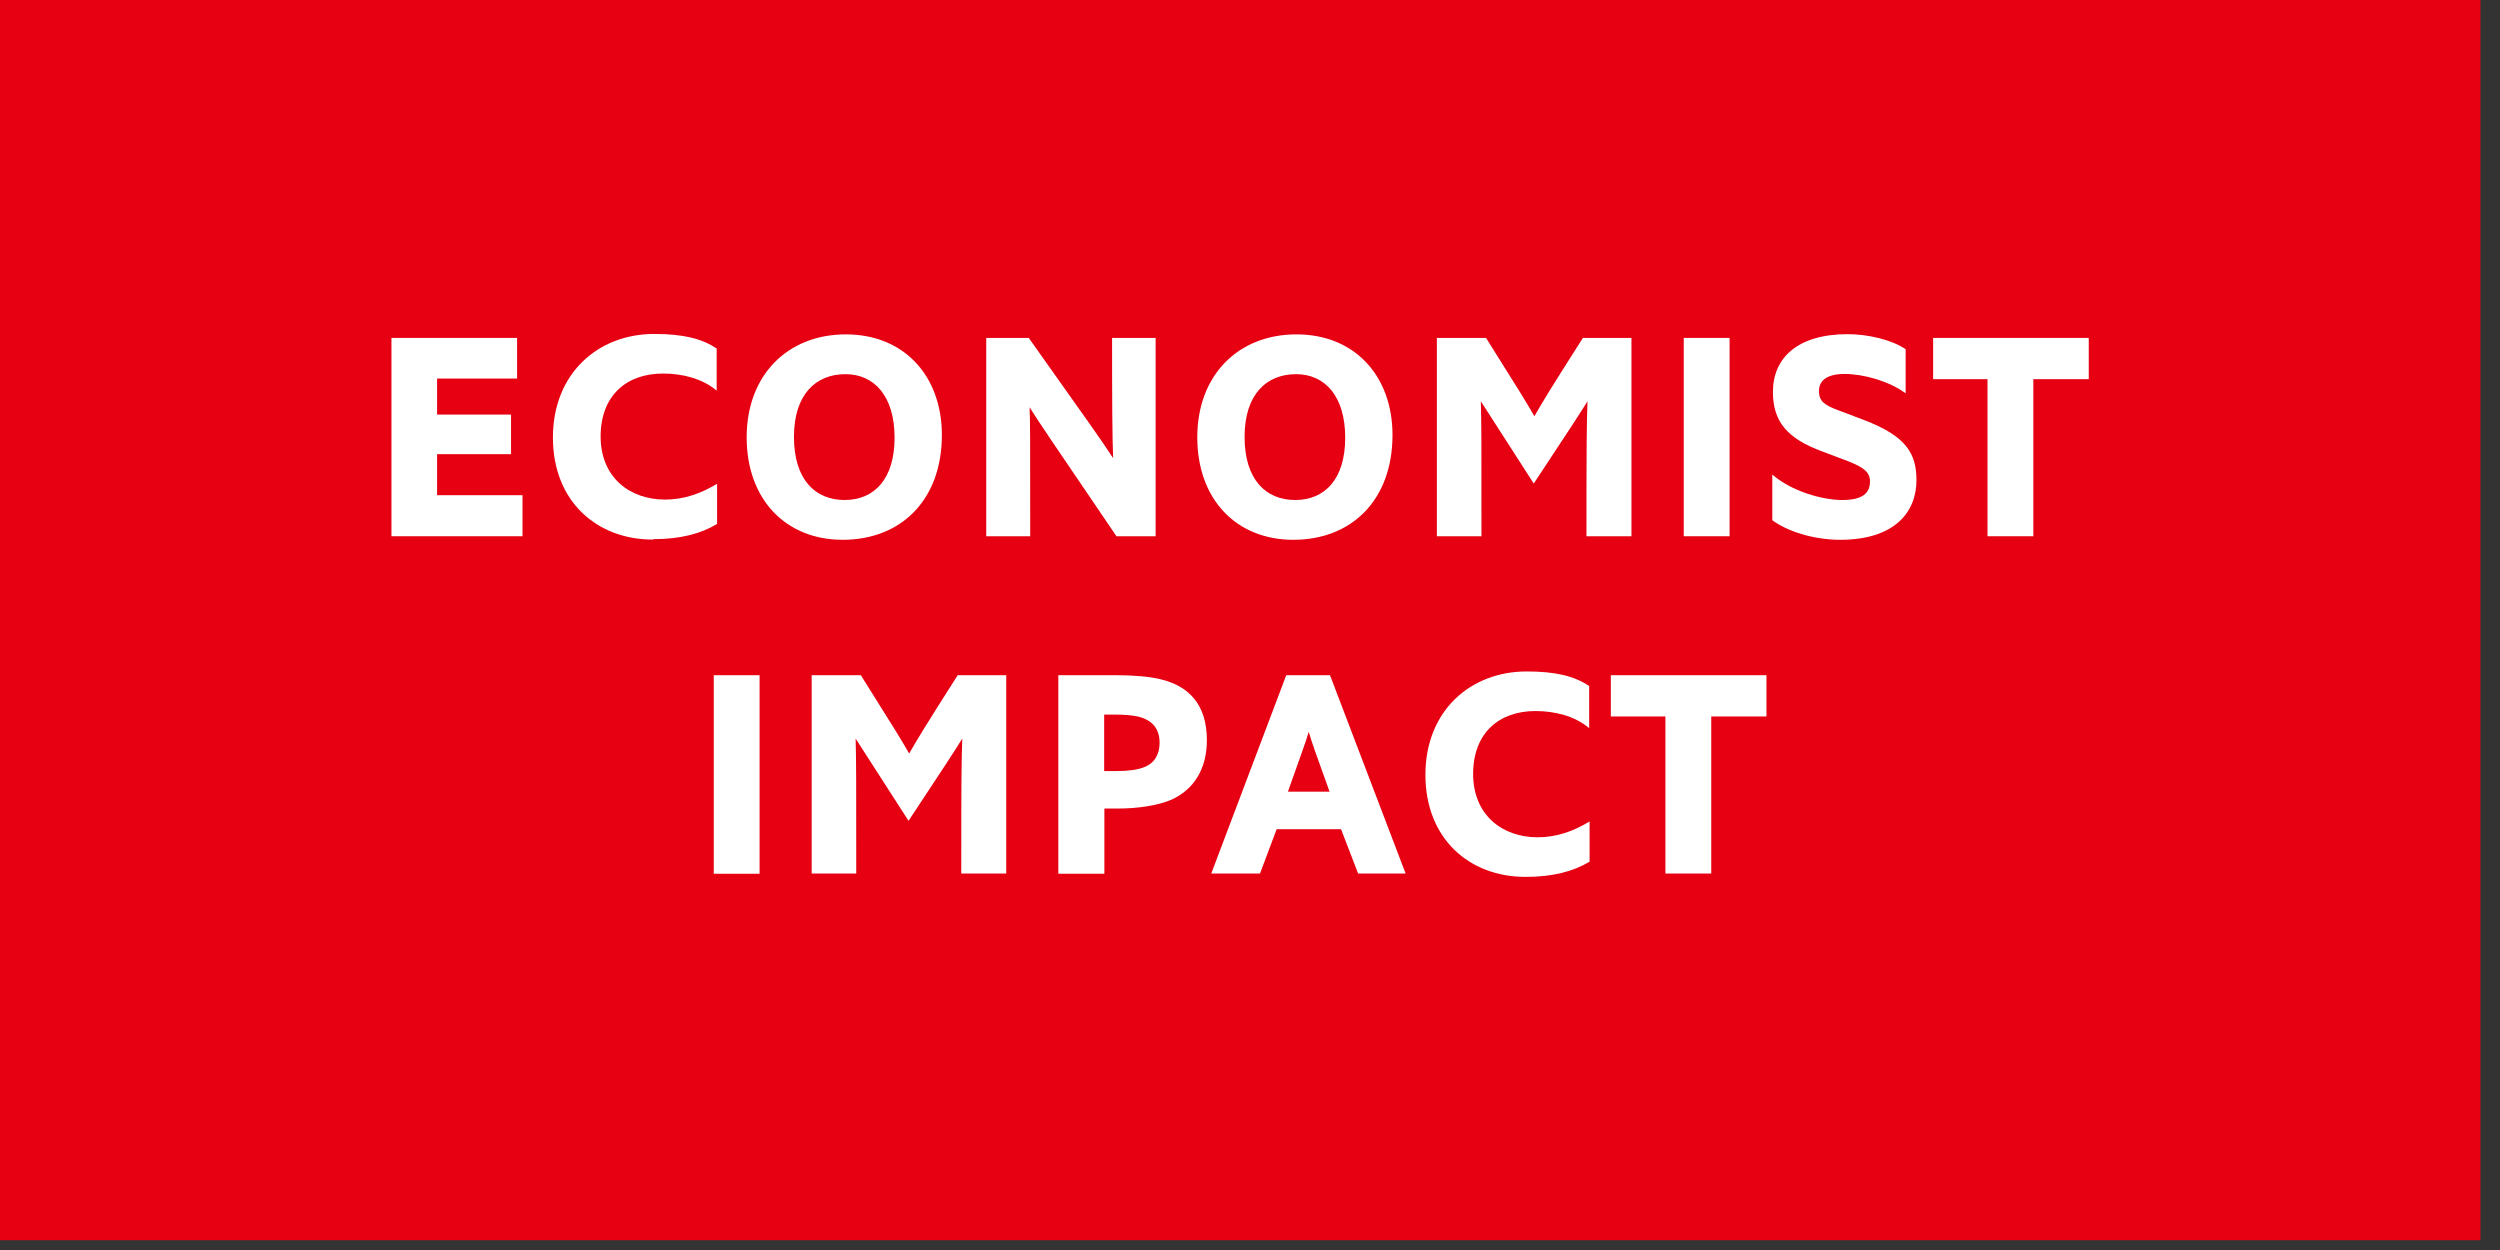 <svg viewBox="0 0 120 60" fill="none" xmlns="http://www.w3.org/2000/svg">
<rect x="0" y="0" width="120" height="60" fill="#333333" stroke="none"/>
<g clip-path="url(#clip0_2_22)">
<path d="M119.06 0H0V59.53H119.06V0Z" fill="#E60012"></path>
<path d="M18.79 25.74V16.22H24.82V18.17H20.98V19.9H24.53V21.8H20.98V23.77H25.08V25.74H18.79Z" fill="white"></path>
<path d="M31.34 25.9C28.65 25.9 26.54 24.07 26.54 21C26.54 17.93 28.7 16.03 31.4 16.03C32.78 16.03 33.69 16.25 34.4 16.73V18.75C33.7 18.16 32.74 17.93 31.82 17.93C30.08 17.93 28.83 18.98 28.83 20.95C28.83 22.92 30.23 23.98 31.92 23.98C32.85 23.98 33.66 23.68 34.42 23.22V25.15C33.64 25.62 32.65 25.88 31.36 25.88" fill="white"></path>
<path d="M40.58 17.96C39.16 17.96 38.11 18.93 38.11 20.97C38.11 23.01 39.12 24 40.54 24C41.96 24 42.94 23 42.94 21.01C42.94 19.02 41.97 17.96 40.58 17.96ZM40.45 25.91C37.71 25.91 35.84 23.97 35.84 20.99C35.84 18.01 37.8 16.05 40.6 16.05C43.4 16.05 45.21 18.05 45.21 20.88C45.21 24 43.25 25.91 40.45 25.91Z" fill="white"></path>
<path d="M47.34 25.74V16.22H49.38C52.43 20.52 52.82 21.06 53.43 21.99C53.39 20.92 53.38 19.48 53.38 16.22H55.47V25.74H53.59C50.46 21.13 49.93 20.36 49.42 19.55C49.45 20.32 49.45 20.89 49.45 25.74H47.35H47.34Z" fill="white"></path>
<path d="M62.21 17.96C60.79 17.96 59.74 18.93 59.74 20.97C59.74 23.01 60.75 24 62.17 24C63.59 24 64.57 23 64.57 21.01C64.57 19.02 63.6 17.96 62.21 17.96ZM62.08 25.91C59.34 25.91 57.47 23.97 57.47 20.99C57.47 18.01 59.43 16.05 62.23 16.05C65.03 16.05 66.84 18.05 66.84 20.88C66.84 24 64.88 25.91 62.08 25.91Z" fill="white"></path>
<path d="M68.97 25.74V16.22H71.33C72.98 18.84 73.29 19.35 73.65 19.98C74.03 19.32 74.32 18.82 75.98 16.22H78.31V25.74H76.15C76.15 21.29 76.16 20.33 76.2 19.26C75.82 19.87 75.46 20.43 73.62 23.21C71.83 20.44 71.46 19.84 71.08 19.26C71.11 20.33 71.11 21.35 71.11 25.74H68.95H68.97Z" fill="white"></path>
<path d="M83.02 16.22H80.82V25.74H83.02V16.22Z" fill="white"></path>
<path d="M85.07 22.78C86 23.58 87.45 24 88.44 24C89.37 24 89.76 23.69 89.76 23.11C89.76 22.68 89.48 22.44 88.71 22.14L87.47 21.67C85.78 21.05 85.1 20.23 85.1 18.81C85.1 17.19 86.27 16.04 88.69 16.04C89.69 16.04 90.82 16.32 91.47 16.76V18.88C90.69 18.3 89.46 17.95 88.54 17.95C87.69 17.95 87.31 18.27 87.31 18.77C87.31 19.27 87.59 19.45 88.23 19.69L89.47 20.16C91.52 20.94 91.99 21.79 91.99 23.05C91.99 24.6 90.92 25.91 88.33 25.91C87.01 25.91 85.75 25.48 85.07 24.97V22.8V22.78Z" fill="white"></path>
<path d="M95.4 25.74V18.2H92.79V16.22H100.26V18.2H97.6V25.74H95.4Z" fill="white"></path>
<path d="M36.46 32.41H34.26V41.94H36.46V32.41Z" fill="white"></path>
<path d="M38.96 41.93V32.41H41.32C42.97 35.03 43.28 35.54 43.64 36.17C44.02 35.51 44.31 35.01 45.97 32.41H48.3V41.93H46.14C46.14 37.48 46.15 36.52 46.19 35.45C45.81 36.06 45.45 36.62 43.61 39.4C41.82 36.63 41.45 36.03 41.07 35.45C41.1 36.52 41.1 37.54 41.1 41.93H38.94H38.96Z" fill="white"></path>
<path d="M53.61 37.01C54.12 37.01 54.59 36.96 54.93 36.82C55.43 36.62 55.66 36.2 55.66 35.65C55.66 34.98 55.31 34.58 54.69 34.41C54.39 34.33 53.93 34.3 53.5 34.3H53V37.01H53.61ZM50.8 41.93V32.41H53.62C54.42 32.41 55.21 32.48 55.69 32.6C57.05 32.92 57.93 33.8 57.93 35.53C57.93 36.91 57.3 37.92 56.19 38.4C55.54 38.67 54.6 38.81 53.67 38.81H53.01V41.94H50.81L50.8 41.93Z" fill="white"></path>
<path d="M63.82 38C63.11 36.04 62.97 35.64 62.82 35.13C62.66 35.66 62.51 36.05 61.82 38H63.82ZM58.14 41.93L61.74 32.41H63.84L67.47 41.93H65.19L64.37 39.8H61.28L60.48 41.93H58.13H58.14Z" fill="white"></path>
<path d="M73.22 42.09C70.53 42.09 68.42 40.26 68.42 37.19C68.42 34.12 70.58 32.23 73.28 32.23C74.66 32.23 75.57 32.45 76.28 32.93V34.95C75.58 34.36 74.62 34.13 73.7 34.13C71.96 34.13 70.71 35.18 70.71 37.15C70.71 39.12 72.11 40.19 73.8 40.19C74.73 40.19 75.54 39.89 76.3 39.43V41.36C75.52 41.83 74.53 42.09 73.24 42.09" fill="white"></path>
<path d="M79.94 41.93V34.39H77.32V32.41H84.79V34.39H82.14V41.93H79.94Z" fill="white"></path>
</g>
<defs>
<clipPath id="clip0_2_22">
<rect width="119.06" height="59.53" fill="white"></rect>
</clipPath>
</defs>
</svg>
